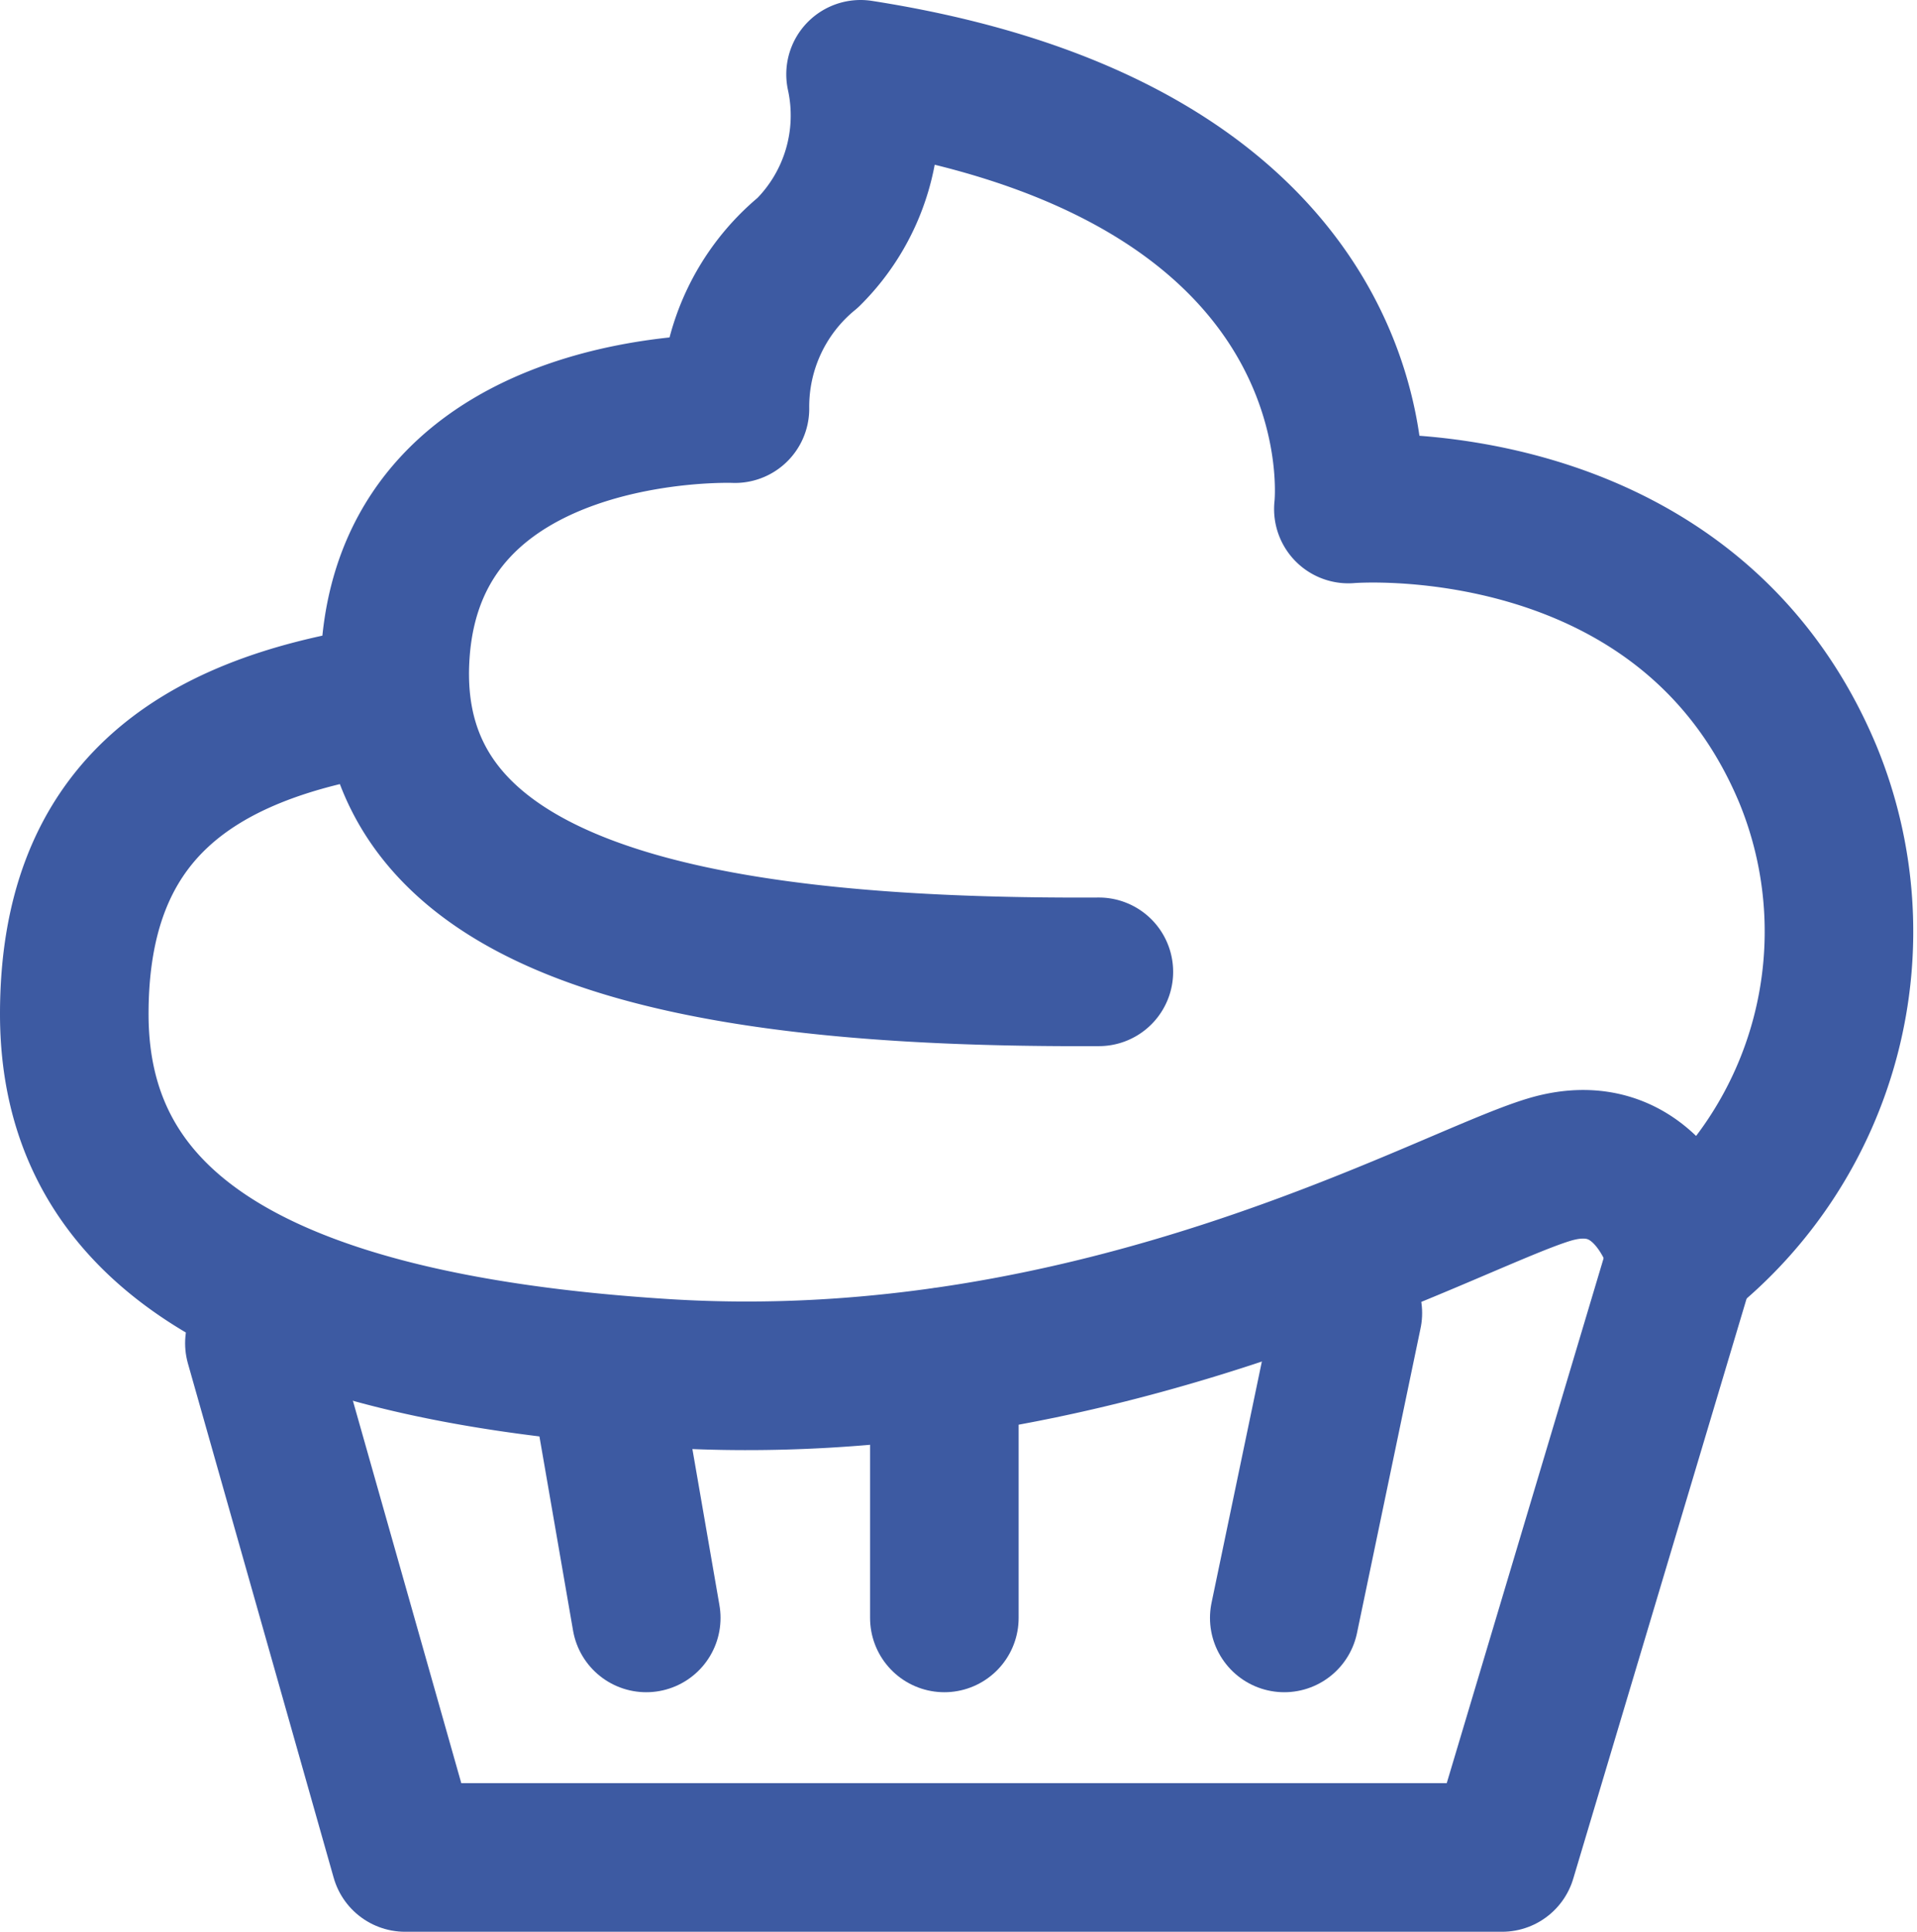 <svg xmlns="http://www.w3.org/2000/svg" width="25.807" height="26" viewBox="0 0 25.807 26"><g transform="translate(1 1)"><g transform="translate(0 0)"><path d="M9.16,13.421c-2.6.4-4.16,1.555-4.16,4.227s2.1,4.468,7.947,4.835,10.484-2.306,11.9-2.738S26.644,20.9,26.644,20.9a5.56,5.56,0,0,0,1.691-6.486c-1.657-3.949-6.183-3.563-6.183-3.563S22.728,6.116,15.585,5a2.6,2.6,0,0,1-.709,2.4,2.678,2.678,0,0,0-.982,2.1s-4.328-.174-4.57,3.285,3.891,4.324,9.469,4.295" transform="translate(-5 -5)" fill="none" stroke="#3d5aa2" stroke-linecap="round" stroke-linejoin="round" stroke-width="2"/><path d="M22.29,116.465l1.962,6.921H39.019l2.423-8.106" transform="translate(-19.798 -99.386)" fill="none" stroke="#3d5aa2" stroke-linecap="round" stroke-linejoin="round" stroke-width="2"/><line x2="0.564" y2="3.256" transform="translate(7.136 17.52)" stroke-width="2" stroke="#3d5aa2" stroke-linecap="round" stroke-linejoin="round" fill="none"/><line x1="0.856" y2="4.103" transform="translate(16.289 16.673)" stroke-width="2" stroke="#3d5aa2" stroke-linecap="round" stroke-linejoin="round" fill="none"/><line y2="3.446" transform="translate(11.713 17.33)" stroke-width="2" stroke="#3d5aa2" stroke-linecap="round" stroke-linejoin="round" fill="none"/></g></g></svg>